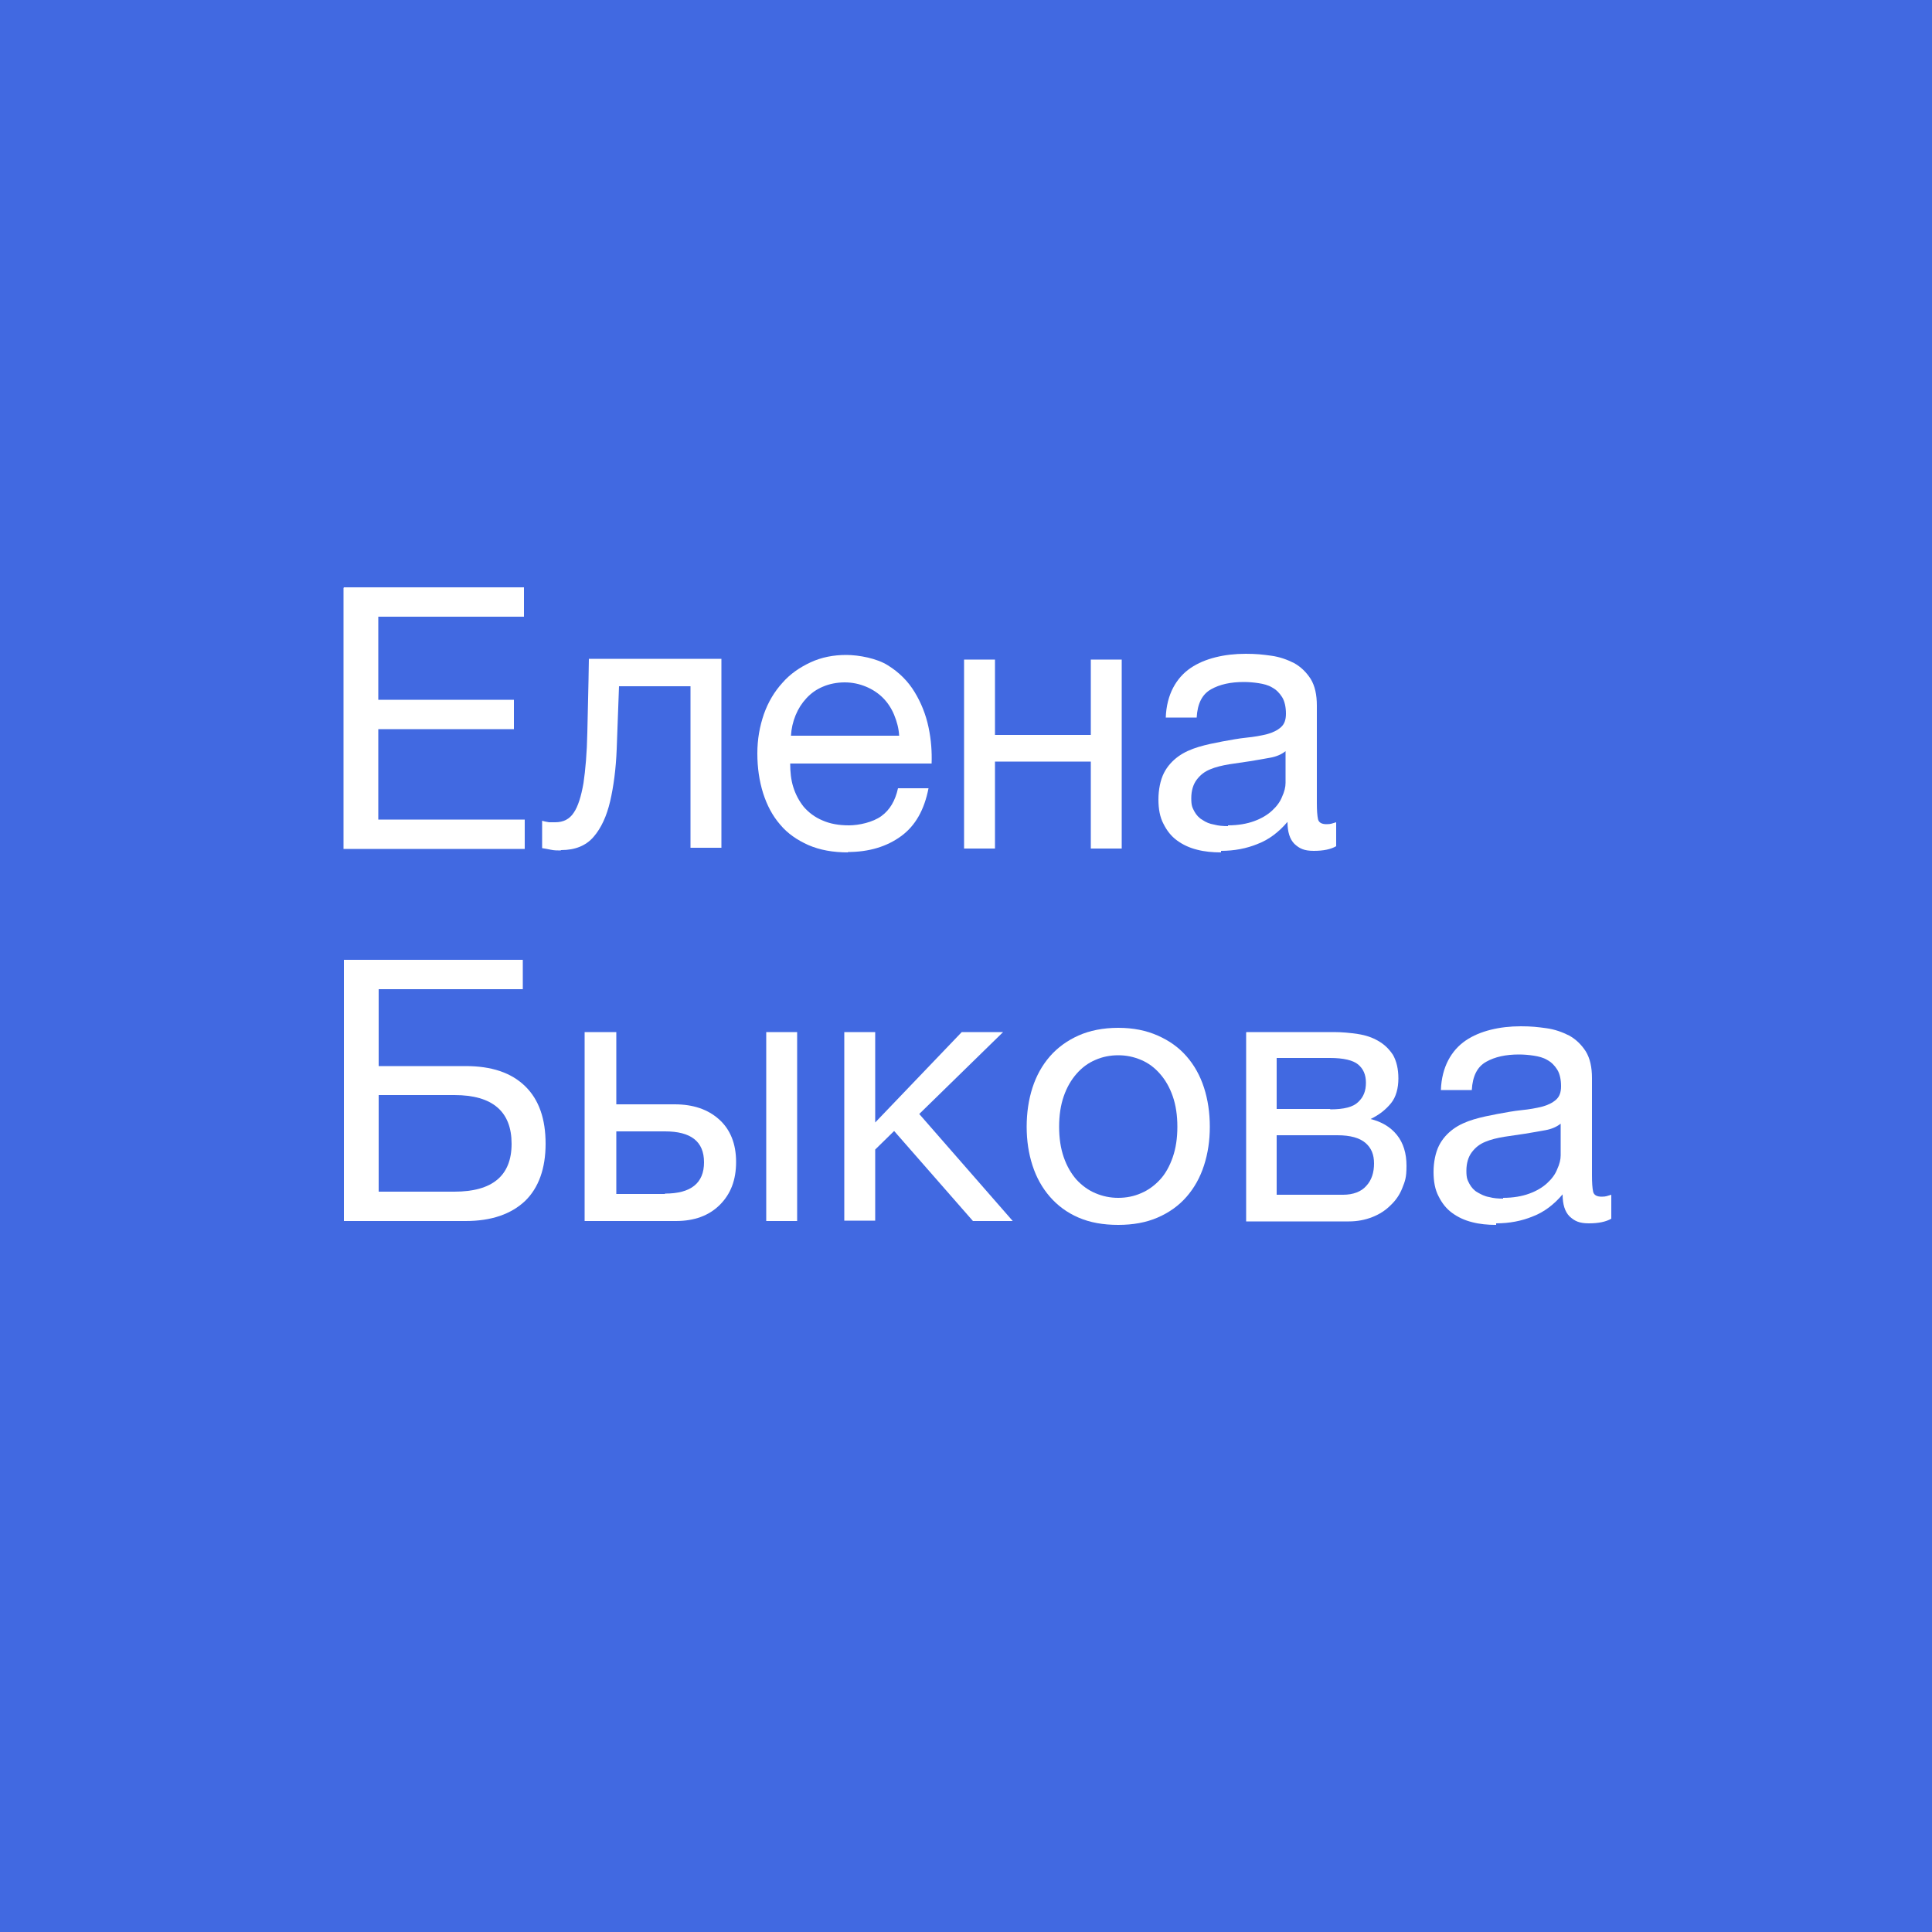 <?xml version="1.0" encoding="UTF-8"?>
<svg id="Layer_1" xmlns="http://www.w3.org/2000/svg" version="1.1" viewBox="0 0 500 500">
  <!-- Generator: Adobe Illustrator 29.5.0, SVG Export Plug-In . SVG Version: 2.1.0 Build 137)  -->
  <defs>
    <style>
      .st0 {
        fill: #4169e1;
      }

      .st1 {
        fill: #fff;
      }
    </style>
  </defs>
  <rect class="st0" x="-56.4" y="-59.3" width="673" height="639"/>
  <g>
    <path class="st1" d="M89,152h46.6v7.6h-37.7v21.5h35.1v7.6h-35.1v23.4h37.9v7.6h-46.9v-67.5Z"/>
    <path class="st1" d="M145.1,220.1c-.8,0-1.7,0-2.6-.2-.9-.2-1.6-.3-2.2-.4v-7.1c.6.2,1.2.3,1.8.4.5,0,1.1,0,1.6,0,2.1,0,3.7-.8,4.8-2.5,1.1-1.6,1.9-4.2,2.5-7.6.5-3.4.9-7.8,1-13.1.1-5.3.3-11.7.4-19.1h34.3v48.9h-8v-41.8h-18.5c-.2,5.7-.4,11.2-.6,16.3-.2,5.1-.8,9.6-1.7,13.5-.9,3.8-2.3,6.9-4.3,9.2-2,2.3-4.8,3.4-8.4,3.4Z"/>
    <path class="st1" d="M219.5,220.6c-3.9,0-7.3-.6-10.3-1.9-2.9-1.3-5.4-3-7.3-5.3-2-2.3-3.4-5-4.4-8.1-1-3.2-1.5-6.6-1.5-10.3s.6-7,1.7-10.2c1.1-3.1,2.7-5.8,4.8-8.1,2-2.3,4.5-4,7.3-5.3,2.8-1.3,5.9-1.9,9.2-1.9s8,.9,10.8,2.7c2.9,1.8,5.2,4.1,6.9,6.9,1.7,2.8,2.9,5.8,3.6,9.1.7,3.3.9,6.4.8,9.4h-36.6c0,2.1.2,4.2.8,6.1.6,1.9,1.5,3.6,2.7,5.1,1.3,1.5,2.9,2.7,4.8,3.5,2,.9,4.3,1.3,6.9,1.3s6.2-.8,8.4-2.4c2.2-1.6,3.6-4,4.3-7.2h7.9c-1.1,5.6-3.4,9.7-7.1,12.4-3.7,2.7-8.3,4.1-13.8,4.1ZM232.7,190.4c-.1-1.9-.6-3.7-1.3-5.4-.7-1.7-1.7-3.2-2.9-4.4-1.2-1.2-2.7-2.2-4.4-2.9-1.7-.7-3.5-1.1-5.5-1.1s-4,.4-5.6,1.1c-1.7.7-3.1,1.7-4.3,3-1.2,1.3-2.1,2.7-2.8,4.4-.7,1.7-1.1,3.5-1.2,5.3h28.1Z"/>
    <path class="st1" d="M249.5,170.7h8v19.5h24.8v-19.5h8v48.9h-8v-22.5h-24.8v22.5h-8v-48.9Z"/>
    <path class="st1" d="M316,220.6c-2.2,0-4.3-.2-6.2-.7-2-.5-3.7-1.3-5.2-2.4-1.5-1.1-2.6-2.5-3.5-4.3-.9-1.7-1.3-3.8-1.3-6.3s.5-5,1.4-6.8c.9-1.8,2.2-3.2,3.7-4.3,1.5-1.1,3.3-1.9,5.3-2.5,2-.6,4-1,6.1-1.4,2.2-.4,4.3-.8,6.3-1,2-.2,3.7-.5,5.3-.9,1.5-.4,2.7-1,3.6-1.8.9-.8,1.3-1.9,1.3-3.5s-.3-3.2-1-4.3c-.7-1.1-1.5-1.9-2.6-2.5-1-.6-2.2-.9-3.5-1.1-1.3-.2-2.6-.3-3.8-.3-3.4,0-6.2.6-8.5,1.9-2.3,1.3-3.5,3.7-3.7,7.3h-8c.1-3,.8-5.6,1.9-7.7,1.1-2.1,2.6-3.8,4.5-5.1,1.9-1.3,4.1-2.2,6.5-2.8,2.4-.6,5-.9,7.8-.9s4.4.2,6.6.5c2.2.3,4.1,1,5.9,1.9,1.8,1,3.2,2.4,4.3,4.1,1.1,1.8,1.6,4.1,1.6,6.9v25.2c0,1.9.1,3.3.3,4.2.2.9,1,1.3,2.2,1.3s1.4-.2,2.5-.5v6.2c-1.4.8-3.3,1.2-5.8,1.2s-3.7-.6-5-1.8c-1.2-1.2-1.8-3.1-1.8-5.7-2.2,2.6-4.8,4.6-7.7,5.7-2.9,1.2-6.1,1.8-9.5,1.8ZM317.8,213.6c2.6,0,4.9-.4,6.8-1.1,1.9-.7,3.4-1.6,4.6-2.7,1.2-1.1,2.1-2.3,2.6-3.6.6-1.3.9-2.5.9-3.6v-8.2c-1,.8-2.3,1.4-4,1.7-1.6.3-3.4.6-5.2.9-1.8.3-3.6.5-5.4.8-1.8.3-3.5.7-4.9,1.3-1.5.6-2.6,1.5-3.5,2.7-.9,1.2-1.4,2.8-1.4,4.8s.3,2.4.8,3.4c.5.9,1.2,1.7,2.1,2.2.9.6,1.8,1,3,1.2,1.1.3,2.3.4,3.6.4Z"/>
    <path class="st1" d="M89,248.4h46.3v7.6h-37.3v19.9h22.5c6.7,0,11.8,1.7,15.4,5.2,3.6,3.5,5.3,8.5,5.3,14.9s-1.8,11.4-5.3,14.8c-3.6,3.4-8.7,5.2-15.4,5.2h-31.5v-67.5ZM117.6,308.4c9.8,0,14.8-4.1,14.8-12.4s-4.9-12.6-14.8-12.6h-19.6v25h19.6Z"/>
    <path class="st1" d="M151.5,267.1h8v18.7h15.1c4.8,0,8.6,1.3,11.5,3.9,2.9,2.6,4.4,6.3,4.4,11s-1.4,8.3-4.2,11.1c-2.8,2.8-6.6,4.2-11.4,4.2h-23.6v-48.9ZM172.1,308.9c6.7,0,10.1-2.7,10.1-8.1s-3.4-8-10.1-8h-12.6v16.2h12.6ZM198.3,267.1h8v48.9h-8v-48.9Z"/>
    <path class="st1" d="M218.5,267.1h8v23.4l22.4-23.4h10.7l-21.7,21.2,24.2,27.7h-10.3l-20.4-23.3-4.9,4.8v18.4h-8v-48.9Z"/>
    <path class="st1" d="M289.4,317c-3.9,0-7.3-.6-10.3-1.9s-5.4-3.1-7.4-5.4c-2-2.3-3.5-5-4.5-8.1-1-3.1-1.5-6.4-1.5-10s.5-7,1.5-10.1,2.5-5.8,4.5-8.1c2-2.3,4.5-4.1,7.4-5.4,2.9-1.3,6.4-2,10.3-2s7.3.7,10.2,2c3,1.3,5.5,3.1,7.5,5.4,2,2.3,3.5,5,4.5,8.1,1,3.1,1.5,6.5,1.5,10.1s-.5,6.9-1.5,10c-1,3.1-2.5,5.8-4.5,8.1-2,2.3-4.5,4.1-7.5,5.4-3,1.3-6.4,1.9-10.2,1.9ZM289.4,310c2.1,0,4.1-.4,5.9-1.2,1.9-.8,3.5-2,4.9-3.5,1.4-1.5,2.5-3.5,3.3-5.8.8-2.3,1.2-4.9,1.2-7.9s-.4-5.6-1.2-7.9c-.8-2.3-1.9-4.2-3.3-5.8-1.4-1.6-3-2.8-4.9-3.6-1.9-.8-3.8-1.2-5.9-1.2s-4.1.4-5.9,1.2c-1.9.8-3.5,2-4.9,3.6-1.4,1.6-2.5,3.5-3.3,5.8-.8,2.3-1.2,4.9-1.2,7.9s.4,5.6,1.2,7.9c.8,2.3,1.9,4.2,3.3,5.8,1.4,1.5,3,2.7,4.9,3.5,1.9.8,3.8,1.2,5.9,1.2Z"/>
    <path class="st1" d="M322.6,267.1h22.6c2.1,0,4.2.2,6.2.5,2,.3,3.8.9,5.3,1.8,1.6.9,2.8,2.1,3.8,3.6.9,1.6,1.4,3.6,1.4,6.1s-.6,4.8-1.9,6.4c-1.3,1.6-3,3-5.3,4.1h0c2.8.7,5.1,2,6.8,4.1,1.7,2.1,2.5,4.8,2.5,8s-.4,4-1.1,5.8c-.7,1.8-1.8,3.3-3.1,4.5-1.3,1.3-2.9,2.3-4.7,3-1.8.7-3.8,1.1-6,1.1h-26.6v-48.9ZM344.3,287.1c3.5,0,5.9-.6,7.2-1.9,1.4-1.3,2-2.9,2-5s-.7-3.6-2-4.7c-1.3-1.1-3.8-1.7-7.3-1.7h-13.8v13.2h13.8ZM347.6,309.2c2.6,0,4.7-.8,6-2.3,1.4-1.5,2-3.5,2-5.8s-.7-4-2.2-5.3c-1.5-1.3-3.9-2-7.3-2h-15.7v15.4h17.1Z"/>
    <path class="st1" d="M387.2,317c-2.2,0-4.3-.2-6.2-.7-2-.5-3.7-1.3-5.2-2.4-1.5-1.1-2.6-2.5-3.5-4.3-.9-1.7-1.3-3.8-1.3-6.3s.5-5,1.4-6.8c.9-1.8,2.2-3.2,3.7-4.3,1.5-1.1,3.3-1.9,5.3-2.5s4-1,6.1-1.4c2.2-.4,4.3-.8,6.3-1,2-.2,3.7-.5,5.3-.9,1.5-.4,2.7-1,3.6-1.8.9-.8,1.3-1.9,1.3-3.5s-.3-3.2-1-4.3c-.7-1.1-1.5-1.9-2.6-2.5-1-.6-2.2-.9-3.5-1.1-1.3-.2-2.6-.3-3.8-.3-3.4,0-6.2.6-8.5,1.9-2.3,1.3-3.5,3.7-3.7,7.3h-8c.1-3,.8-5.6,1.9-7.7,1.1-2.1,2.6-3.8,4.5-5.1,1.9-1.3,4.1-2.2,6.5-2.8,2.4-.6,5-.9,7.8-.9s4.4.2,6.6.5c2.2.3,4.1,1,5.9,1.9,1.8,1,3.2,2.4,4.3,4.1,1.1,1.8,1.6,4.1,1.6,6.9v25.2c0,1.9.1,3.3.3,4.2.2.9,1,1.3,2.2,1.3s1.4-.2,2.5-.5v6.2c-1.4.8-3.3,1.2-5.8,1.2s-3.7-.6-5-1.8c-1.2-1.2-1.8-3.1-1.8-5.7-2.2,2.6-4.8,4.6-7.7,5.7-2.9,1.2-6.1,1.8-9.5,1.8ZM389,310c2.6,0,4.9-.4,6.8-1.1,1.9-.7,3.4-1.6,4.6-2.7,1.2-1.1,2.1-2.3,2.6-3.6.6-1.3.9-2.5.9-3.6v-8.2c-1,.8-2.3,1.4-4,1.7-1.6.3-3.4.6-5.2.9-1.8.3-3.6.5-5.4.8-1.8.3-3.5.7-4.9,1.3-1.5.6-2.6,1.5-3.5,2.7-.9,1.2-1.4,2.8-1.4,4.8s.3,2.4.8,3.4c.5.9,1.2,1.7,2.1,2.2s1.8,1,3,1.2c1.1.3,2.3.4,3.6.4Z"/>
  </g>
</svg>